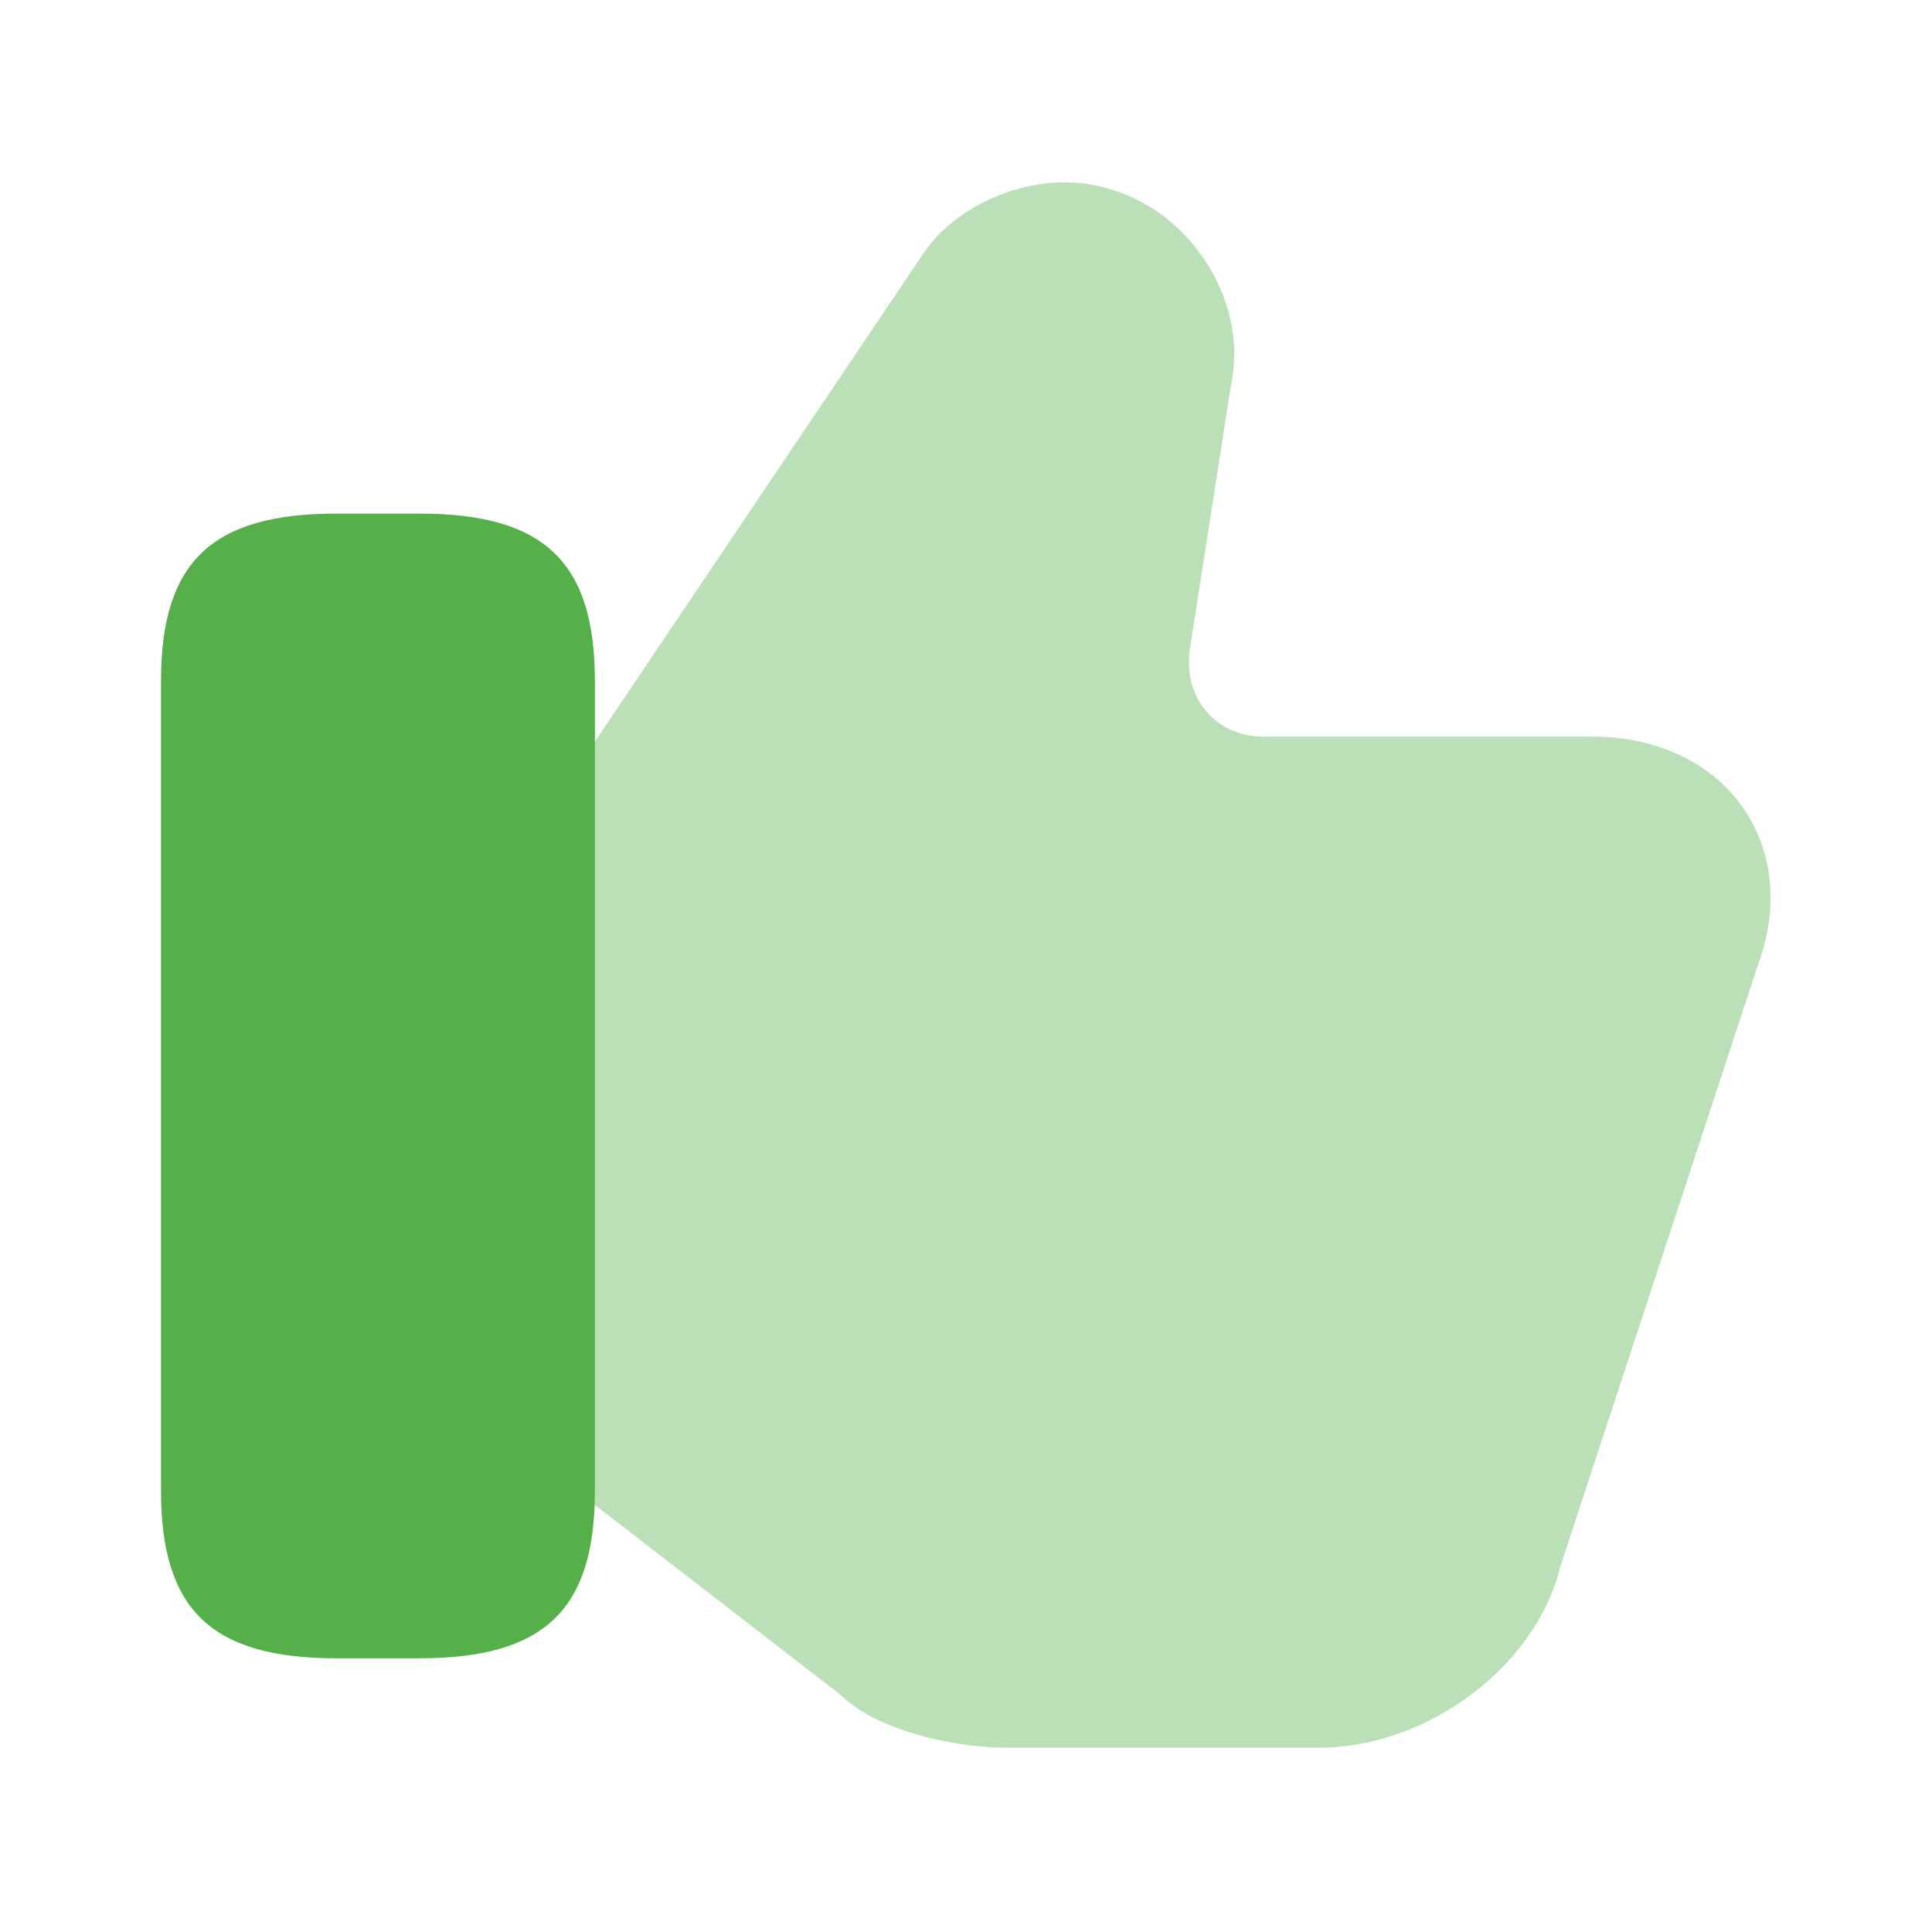<?xml version="1.0" encoding="UTF-8"?>
<svg xmlns="http://www.w3.org/2000/svg" width="74" height="74" viewBox="0 0 74 74" fill="none">
  <path opacity="0.4" d="M66.754 30.926C65.552 29.199 63.424 28.212 60.988 28.212H48.347C47.514 28.212 46.743 27.873 46.219 27.257C45.664 26.64 45.448 25.777 45.572 24.882L47.144 14.769C47.822 11.747 45.818 8.356 42.797 7.338C39.991 6.29 36.692 7.708 35.366 9.712L22.354 29.045L21.984 29.662V56.918L22.447 57.381L32.221 64.935C33.516 66.23 36.445 66.939 38.511 66.939H50.536C54.667 66.939 58.83 63.825 59.755 60.032L67.34 36.938C68.142 34.749 67.926 32.622 66.754 30.926Z" fill="#55B049"></path>
  <path d="M16.064 19.672H12.888C8.109 19.672 6.167 21.522 6.167 26.085V57.103C6.167 61.667 8.109 63.517 12.888 63.517H16.064C20.843 63.517 22.786 61.667 22.786 57.103V26.085C22.786 21.522 20.843 19.672 16.064 19.672Z" fill="#55B049"></path>
</svg>
